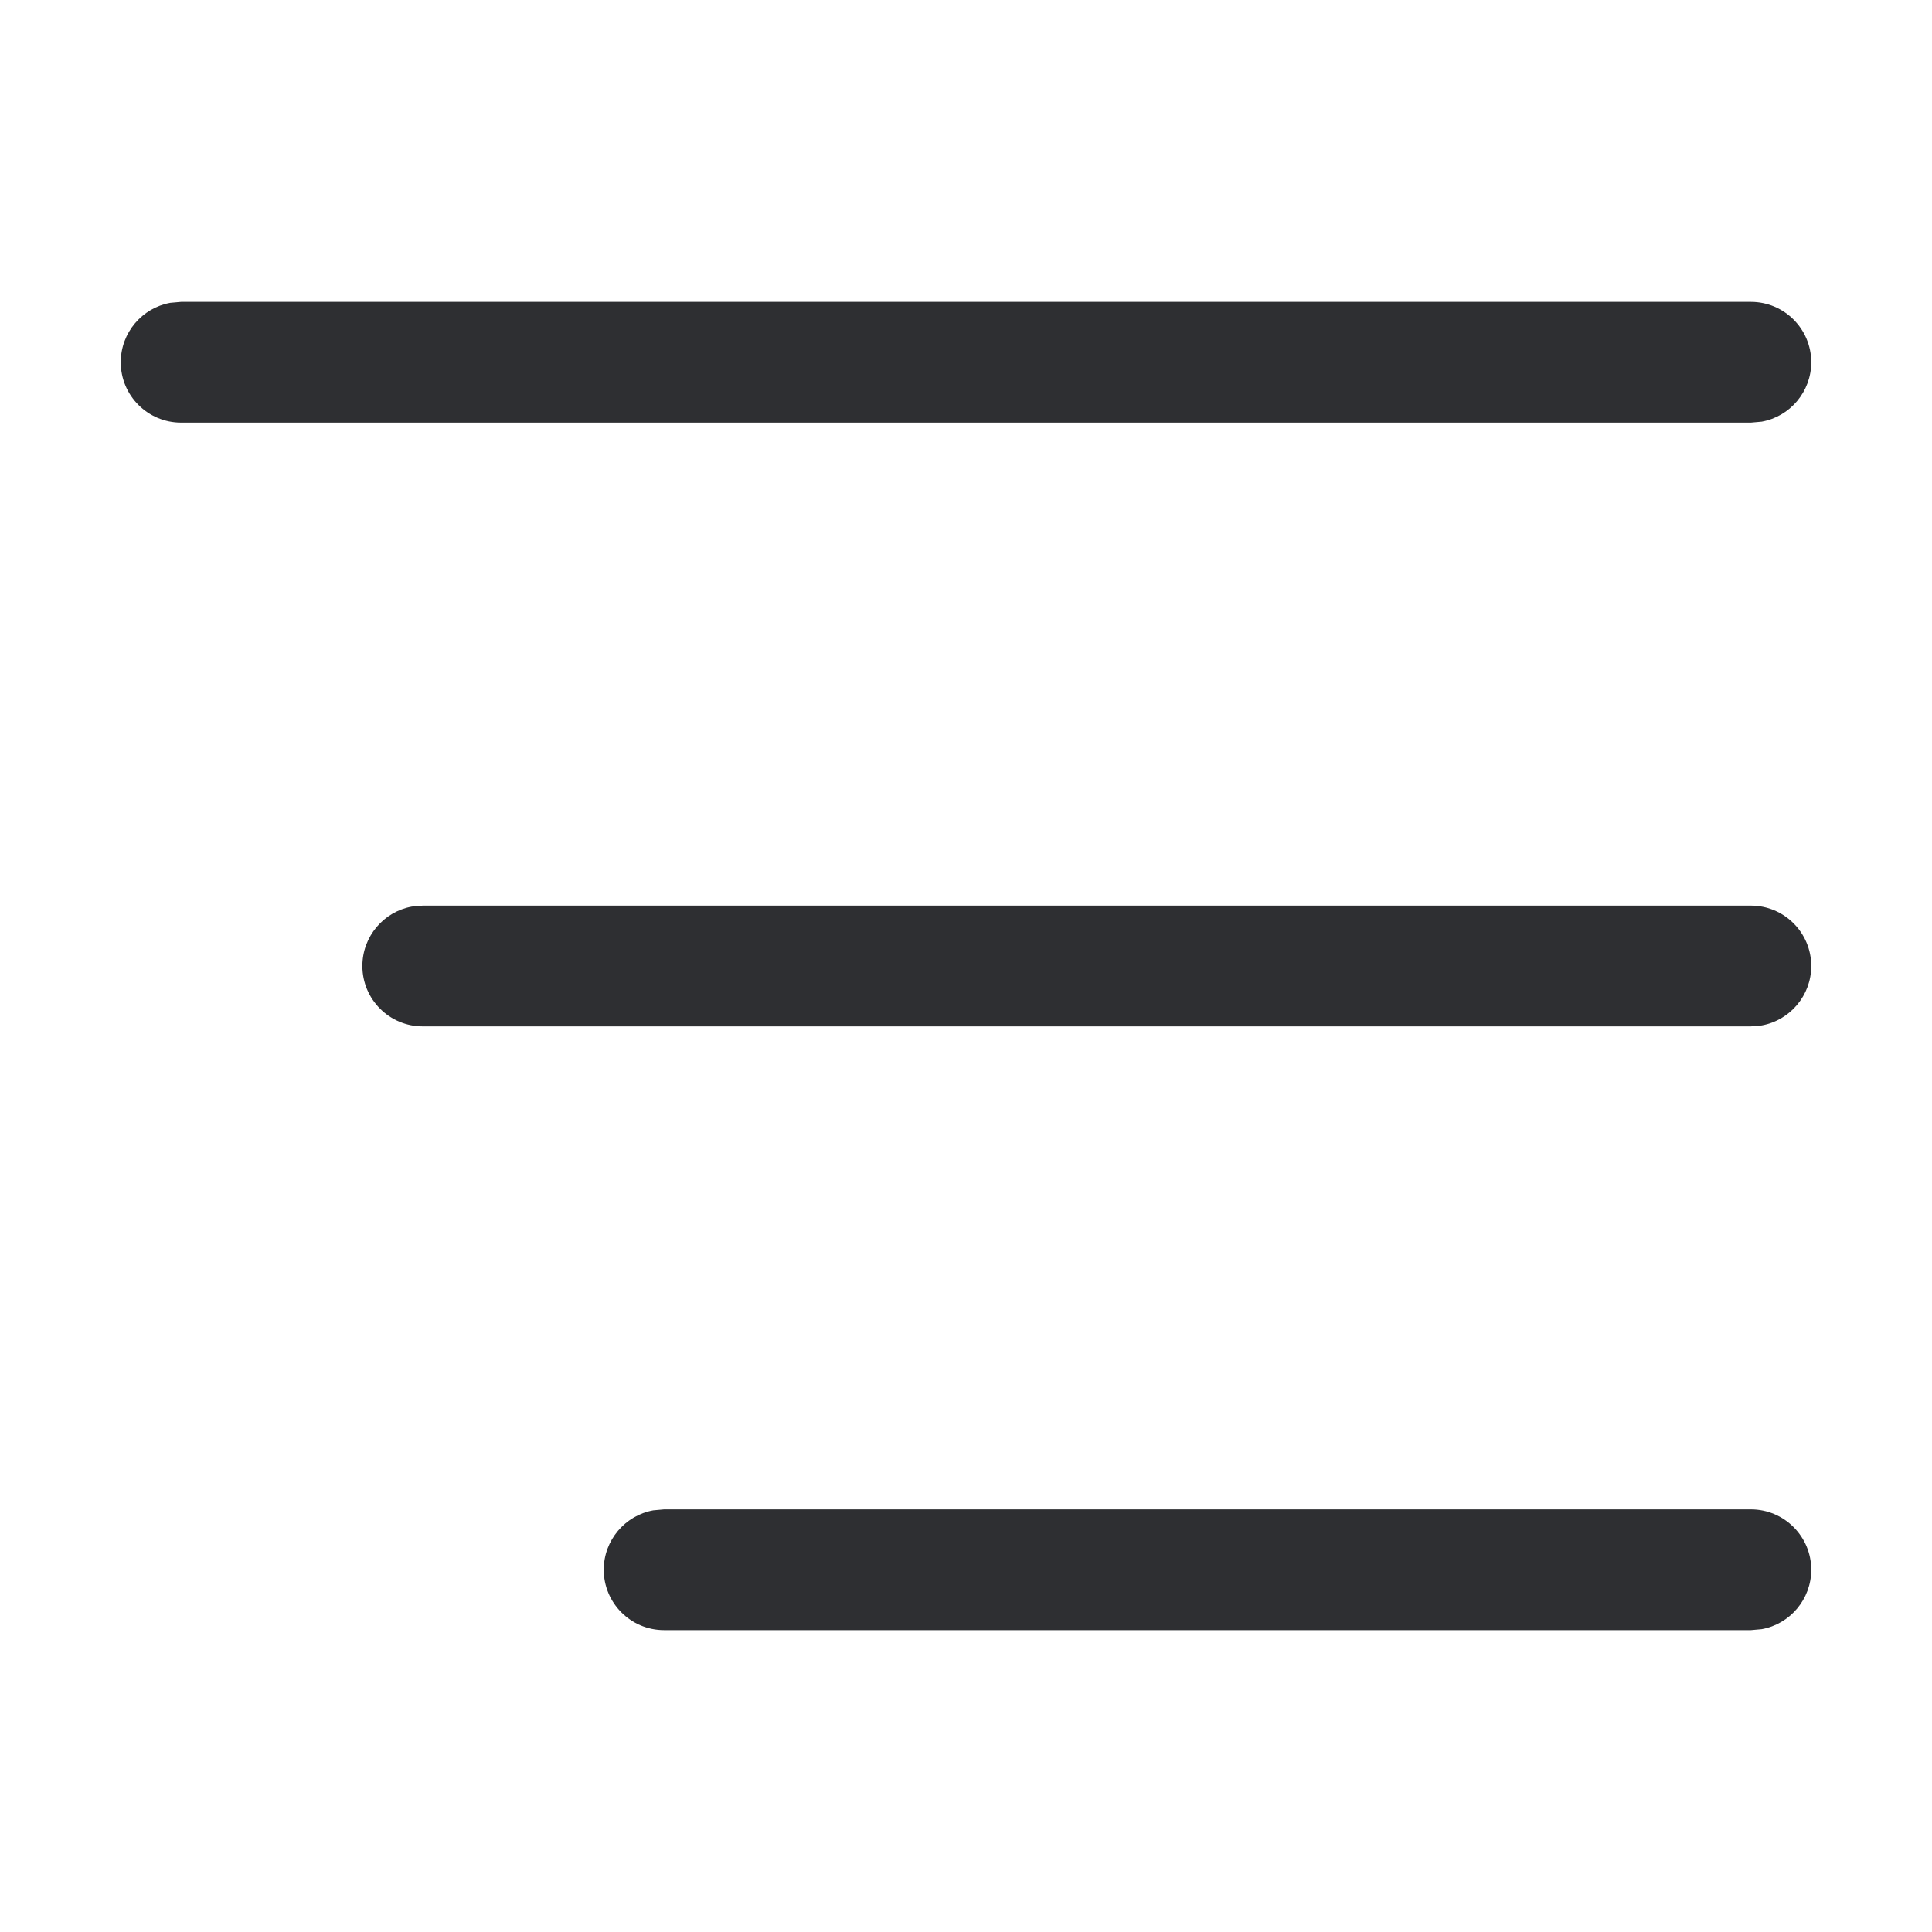 <svg width="16" height="16" viewBox="0 0 16 16" fill="none" xmlns="http://www.w3.org/2000/svg">
<path d="M14.5 2.5C14.776 2.5 15 2.724 15 3C15 3.245 14.823 3.45 14.59 3.492L14.5 3.5H1.5C1.224 3.5 1 3.276 1 3C1 2.755 1.177 2.55 1.41 2.508L1.5 2.5H14.5Z" fill="#2E2F32"/>
<path d="M14.5 12.5C14.776 12.5 15 12.724 15 13C15 13.245 14.823 13.45 14.59 13.492L14.5 13.5H5.5C5.224 13.5 5 13.276 5 13C5 12.755 5.177 12.55 5.41 12.508L5.5 12.5H14.5Z" fill="#2E2F32"/>
<path d="M15 8C15 7.724 14.776 7.5 14.5 7.5H3.501L3.411 7.508C3.178 7.55 3.001 7.755 3.001 8C3.001 8.276 3.225 8.5 3.501 8.5H14.5L14.59 8.492C14.823 8.45 15 8.245 15 8Z" fill="#2E2F32"/>
</svg>
